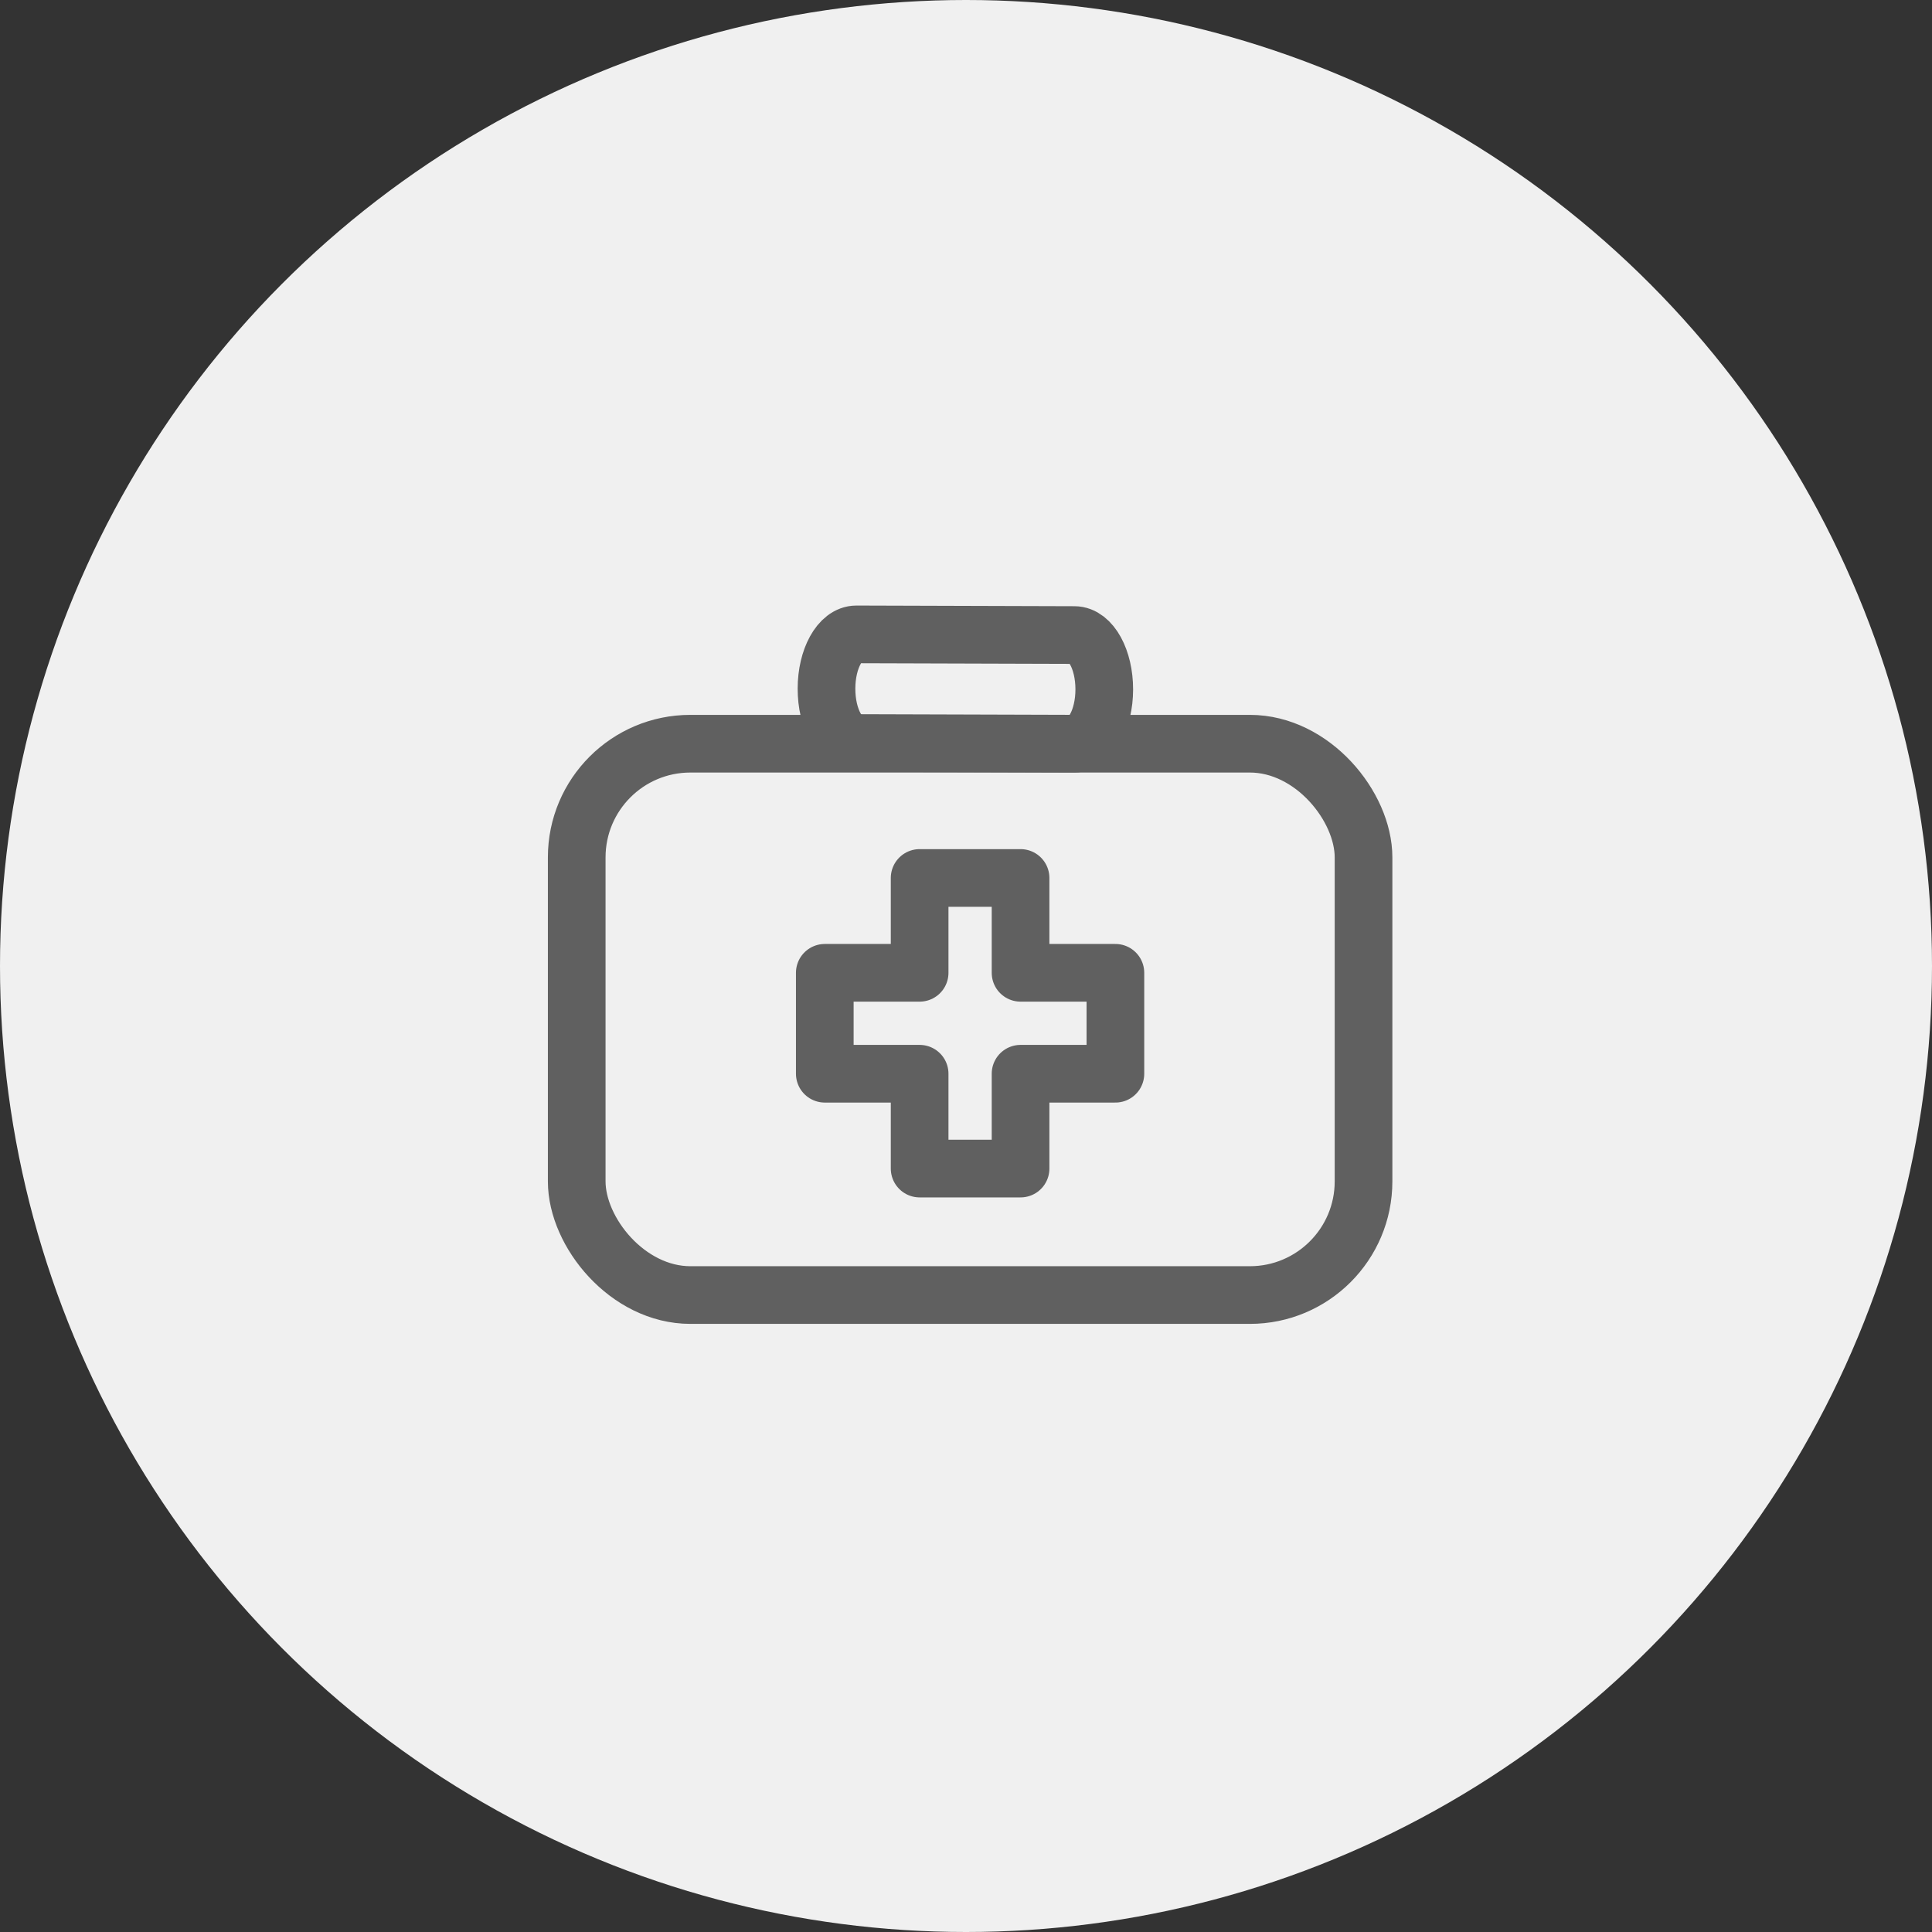 <svg xmlns="http://www.w3.org/2000/svg" width="67" height="67" viewBox="0 0 67 67">
  <rect x="0" y="0" width="67" height="67" fill="#333333" stroke="none"/>
  <circle id="Ellipse_1" data-name="Ellipse 1" cx="33.5" cy="33.5" r="33.5" fill="#f0f0f0"/>
  <g id="Group_42" data-name="Group 42" transform="translate(-992.075 -1095.184)">
    <g id="Group_41" data-name="Group 41" transform="translate(1012.075 1117.184)">
      <g id="Group_40" data-name="Group 40" transform="translate(0 3.791)">
        <rect id="Rectangle_4" data-name="Rectangle 4" width="27.286" height="19.12" rx="3.942" fill="none" stroke="#606060" stroke-linecap="round" stroke-linejoin="round" stroke-width="2"/>
      </g>
      <path id="Path_28" data-name="Path 28" d="M1036.344,1120.951l7.564.023c.57,0,1.035-.842,1.036-1.881s-.463-1.885-1.033-1.886l-7.564-.023c-.57,0-1.035.842-1.036,1.881S1035.773,1120.95,1036.344,1120.951Z" transform="translate(-1026.649 -1117.184)" fill="none" stroke="#606060" stroke-linecap="round" stroke-linejoin="round" stroke-width="2"/>
    </g>
    <path id="Path_29" data-name="Path 29" d="M1045.27,1144.88h-3.289v-3.289h-3.5v3.289h-3.289v3.5h3.289v3.289h3.5v-3.289h3.289Z" transform="translate(-14.514 -15.96)" fill="none" stroke="#606060" stroke-linecap="round" stroke-linejoin="round" stroke-width="2"/>
  </g>
</svg>
